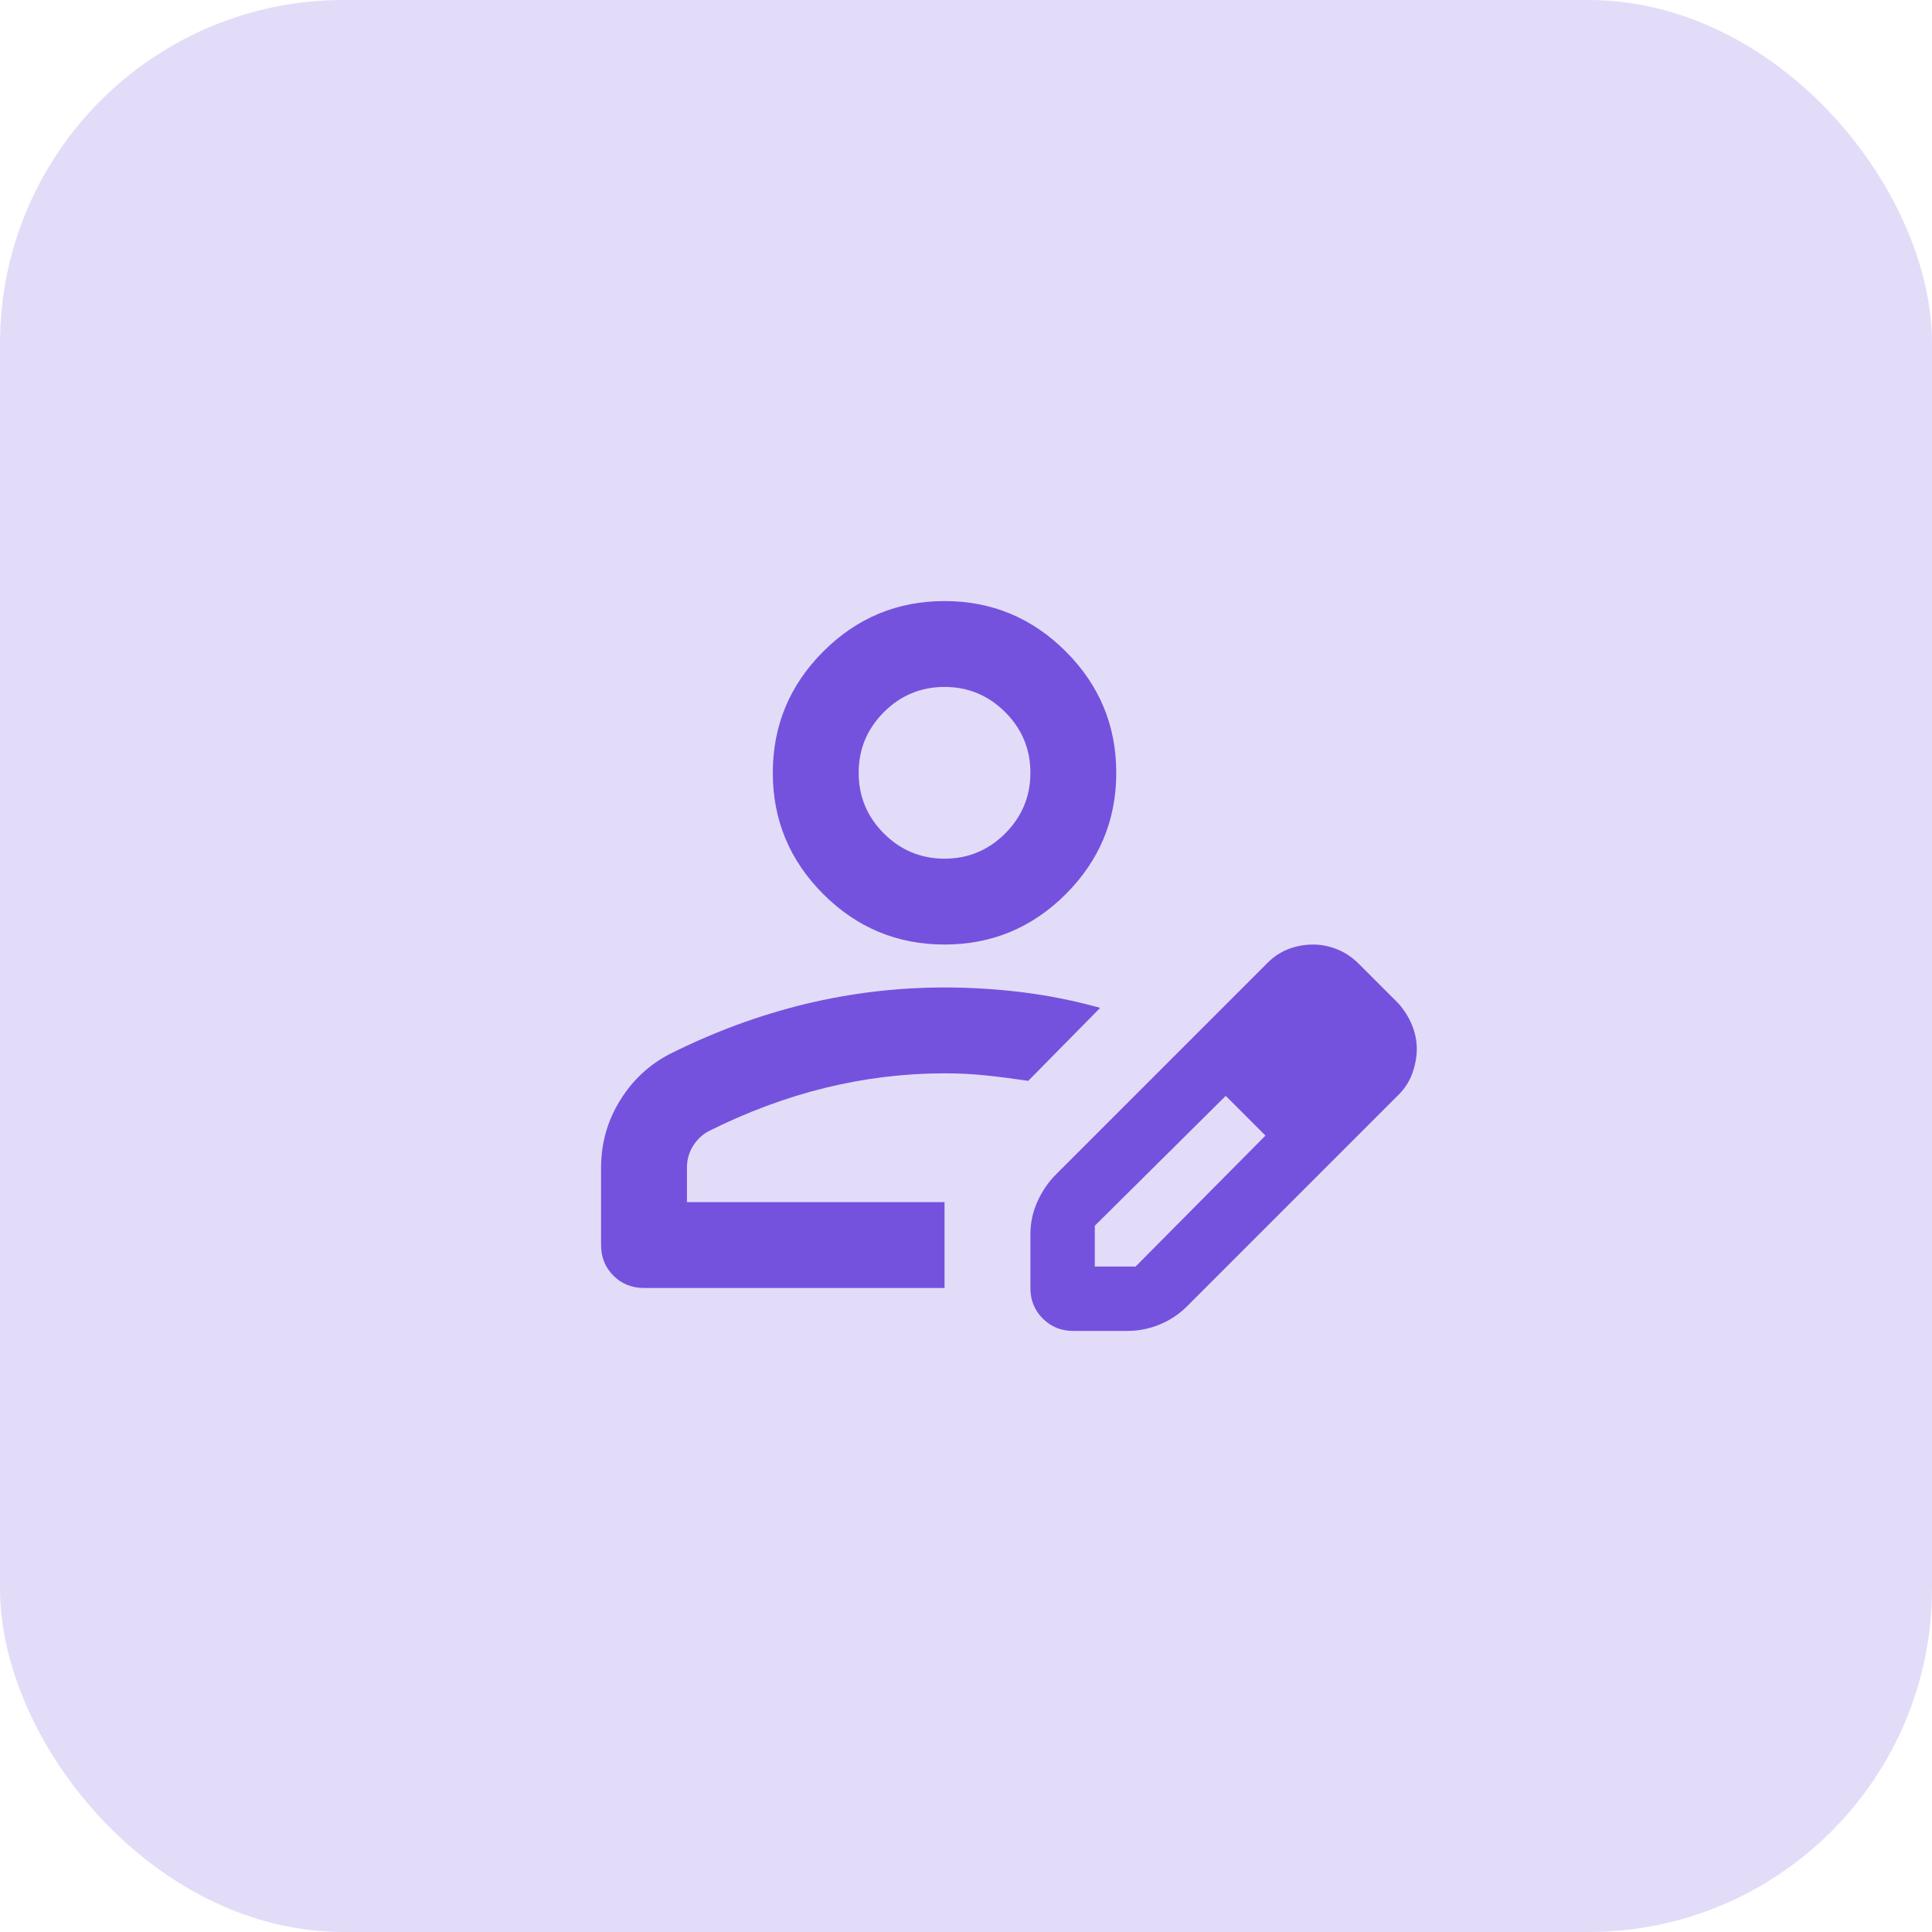 <svg width="45" height="45" viewBox="0 0 45 45" fill="none" xmlns="http://www.w3.org/2000/svg">
<rect width="45" height="45" rx="8" fill="#7452DE" fill-opacity="0.2"/>
<mask id="mask0_2838_9066" style="mask-type:alpha" maskUnits="userSpaceOnUse" x="10" y="10" width="24" height="24">
<rect x="10" y="10" width="24" height="24" fill="#D9D9D9"/>
</mask>
<g mask="url(#mask0_2838_9066)">
<path d="M14 29V27.2C14 26.633 14.146 26.113 14.438 25.637C14.729 25.163 15.117 24.8 15.6 24.55C16.633 24.033 17.683 23.646 18.75 23.387C19.817 23.129 20.9 23 22 23C22.617 23 23.225 23.038 23.825 23.113C24.425 23.188 25.025 23.308 25.625 23.475L23.95 25.175C23.617 25.125 23.292 25.083 22.975 25.05C22.658 25.017 22.333 25 22 25C21.067 25 20.142 25.113 19.225 25.337C18.308 25.562 17.4 25.9 16.5 26.35C16.35 26.433 16.229 26.55 16.137 26.7C16.046 26.85 16 27.017 16 27.2V28H22V30H15C14.717 30 14.479 29.904 14.287 29.712C14.096 29.521 14 29.283 14 29ZM24 30V28.75C24 28.483 24.054 28.229 24.163 27.988C24.271 27.746 24.417 27.533 24.6 27.35L29.525 22.425C29.675 22.275 29.842 22.167 30.025 22.1C30.208 22.033 30.392 22 30.575 22C30.775 22 30.967 22.038 31.15 22.113C31.333 22.188 31.5 22.3 31.65 22.45L32.575 23.375C32.708 23.525 32.812 23.692 32.888 23.875C32.962 24.058 33 24.242 33 24.425C33 24.608 32.967 24.796 32.9 24.988C32.833 25.179 32.725 25.35 32.575 25.5L27.65 30.425C27.467 30.608 27.254 30.75 27.012 30.85C26.771 30.95 26.517 31 26.25 31H25C24.717 31 24.479 30.904 24.288 30.712C24.096 30.521 24 30.283 24 30ZM25.5 29.5H26.45L29.475 26.45L29.025 25.975L28.55 25.525L25.5 28.55V29.5ZM29.025 25.975L28.55 25.525L29.475 26.45L29.025 25.975ZM22 22C20.9 22 19.958 21.608 19.175 20.825C18.392 20.042 18 19.1 18 18C18 16.9 18.392 15.958 19.175 15.175C19.958 14.392 20.9 14 22 14C23.1 14 24.042 14.392 24.825 15.175C25.608 15.958 26 16.9 26 18C26 19.1 25.608 20.042 24.825 20.825C24.042 21.608 23.1 22 22 22ZM22 20C22.55 20 23.021 19.804 23.413 19.413C23.804 19.021 24 18.55 24 18C24 17.45 23.804 16.979 23.413 16.587C23.021 16.196 22.55 16 22 16C21.45 16 20.979 16.196 20.587 16.587C20.196 16.979 20 17.45 20 18C20 18.55 20.196 19.021 20.587 19.413C20.979 19.804 21.45 20 22 20Z" fill="#7452DE"/>
</g>
</svg>
